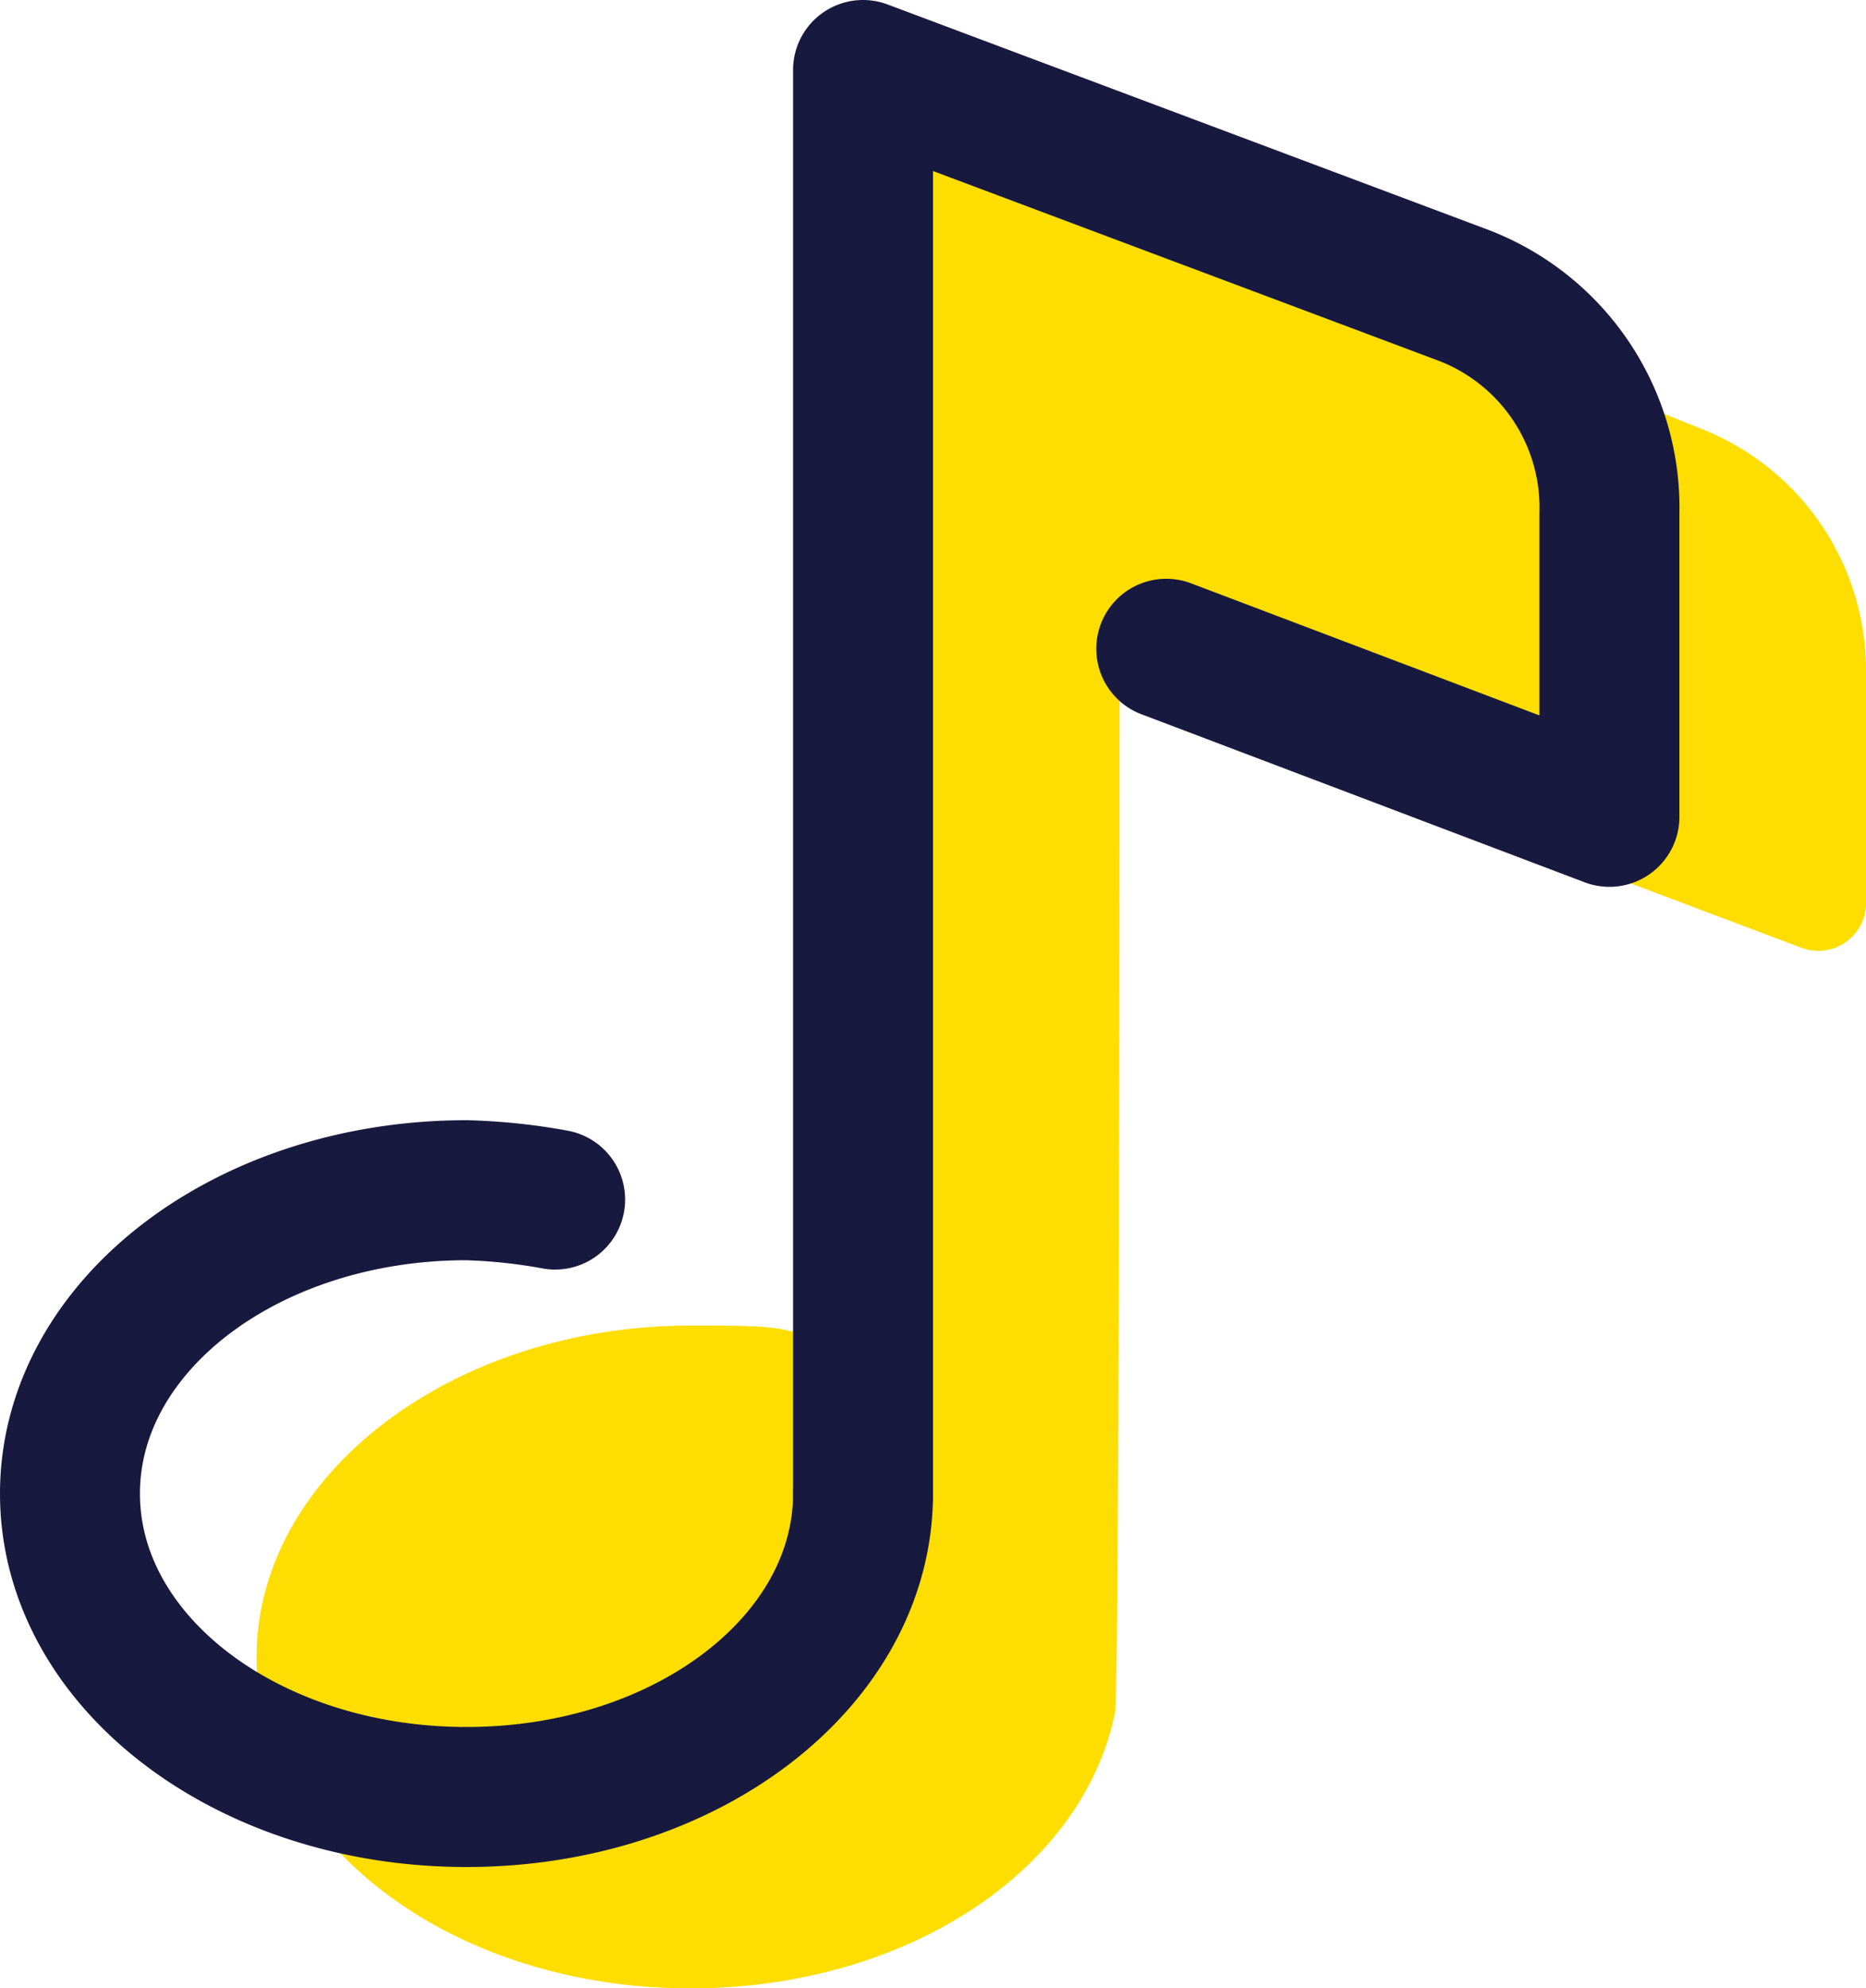 <svg xmlns="http://www.w3.org/2000/svg" width="40" height="42.6" viewBox="0 0 40 42.6"><g transform="translate(-6 -4)"><path d="M42.5,13.2,27.4,7.1a1.777,1.777,0,0,0-1-.4,1.538,1.538,0,0,0-1.5,1.5l-.2,25.4c-1.6-1.2-1.5-1.2-3.9-1.2-5.1,0-9.3,3.2-9.3,7.1s4.1,7.1,9.3,7.1c4.6,0,8.4-2.5,9.1-5.9.1-.2.1-21.9.1-21.9l14.6,5.5a1.025,1.025,0,0,0,1.4-.9v-5A5.56,5.56,0,0,0,42.5,13.2Z" fill="#fede00"/><path d="M24.5,36c0,3.6-3.8,6.5-8.5,6.5S7.5,39.6,7.5,36s3.8-6.5,8.5-6.5a12.252,12.252,0,0,1,1.9.2" fill="none" stroke="#18193f" stroke-linecap="round" stroke-miterlimit="10" stroke-width="3"/><path d="M24.5,36V5.5l12.8,4.8A4.872,4.872,0,0,1,40.5,15v6.5L31,17.9" fill="none" stroke="#18193f" stroke-linecap="round" stroke-linejoin="round" stroke-miterlimit="10" stroke-width="3"/></g></svg>